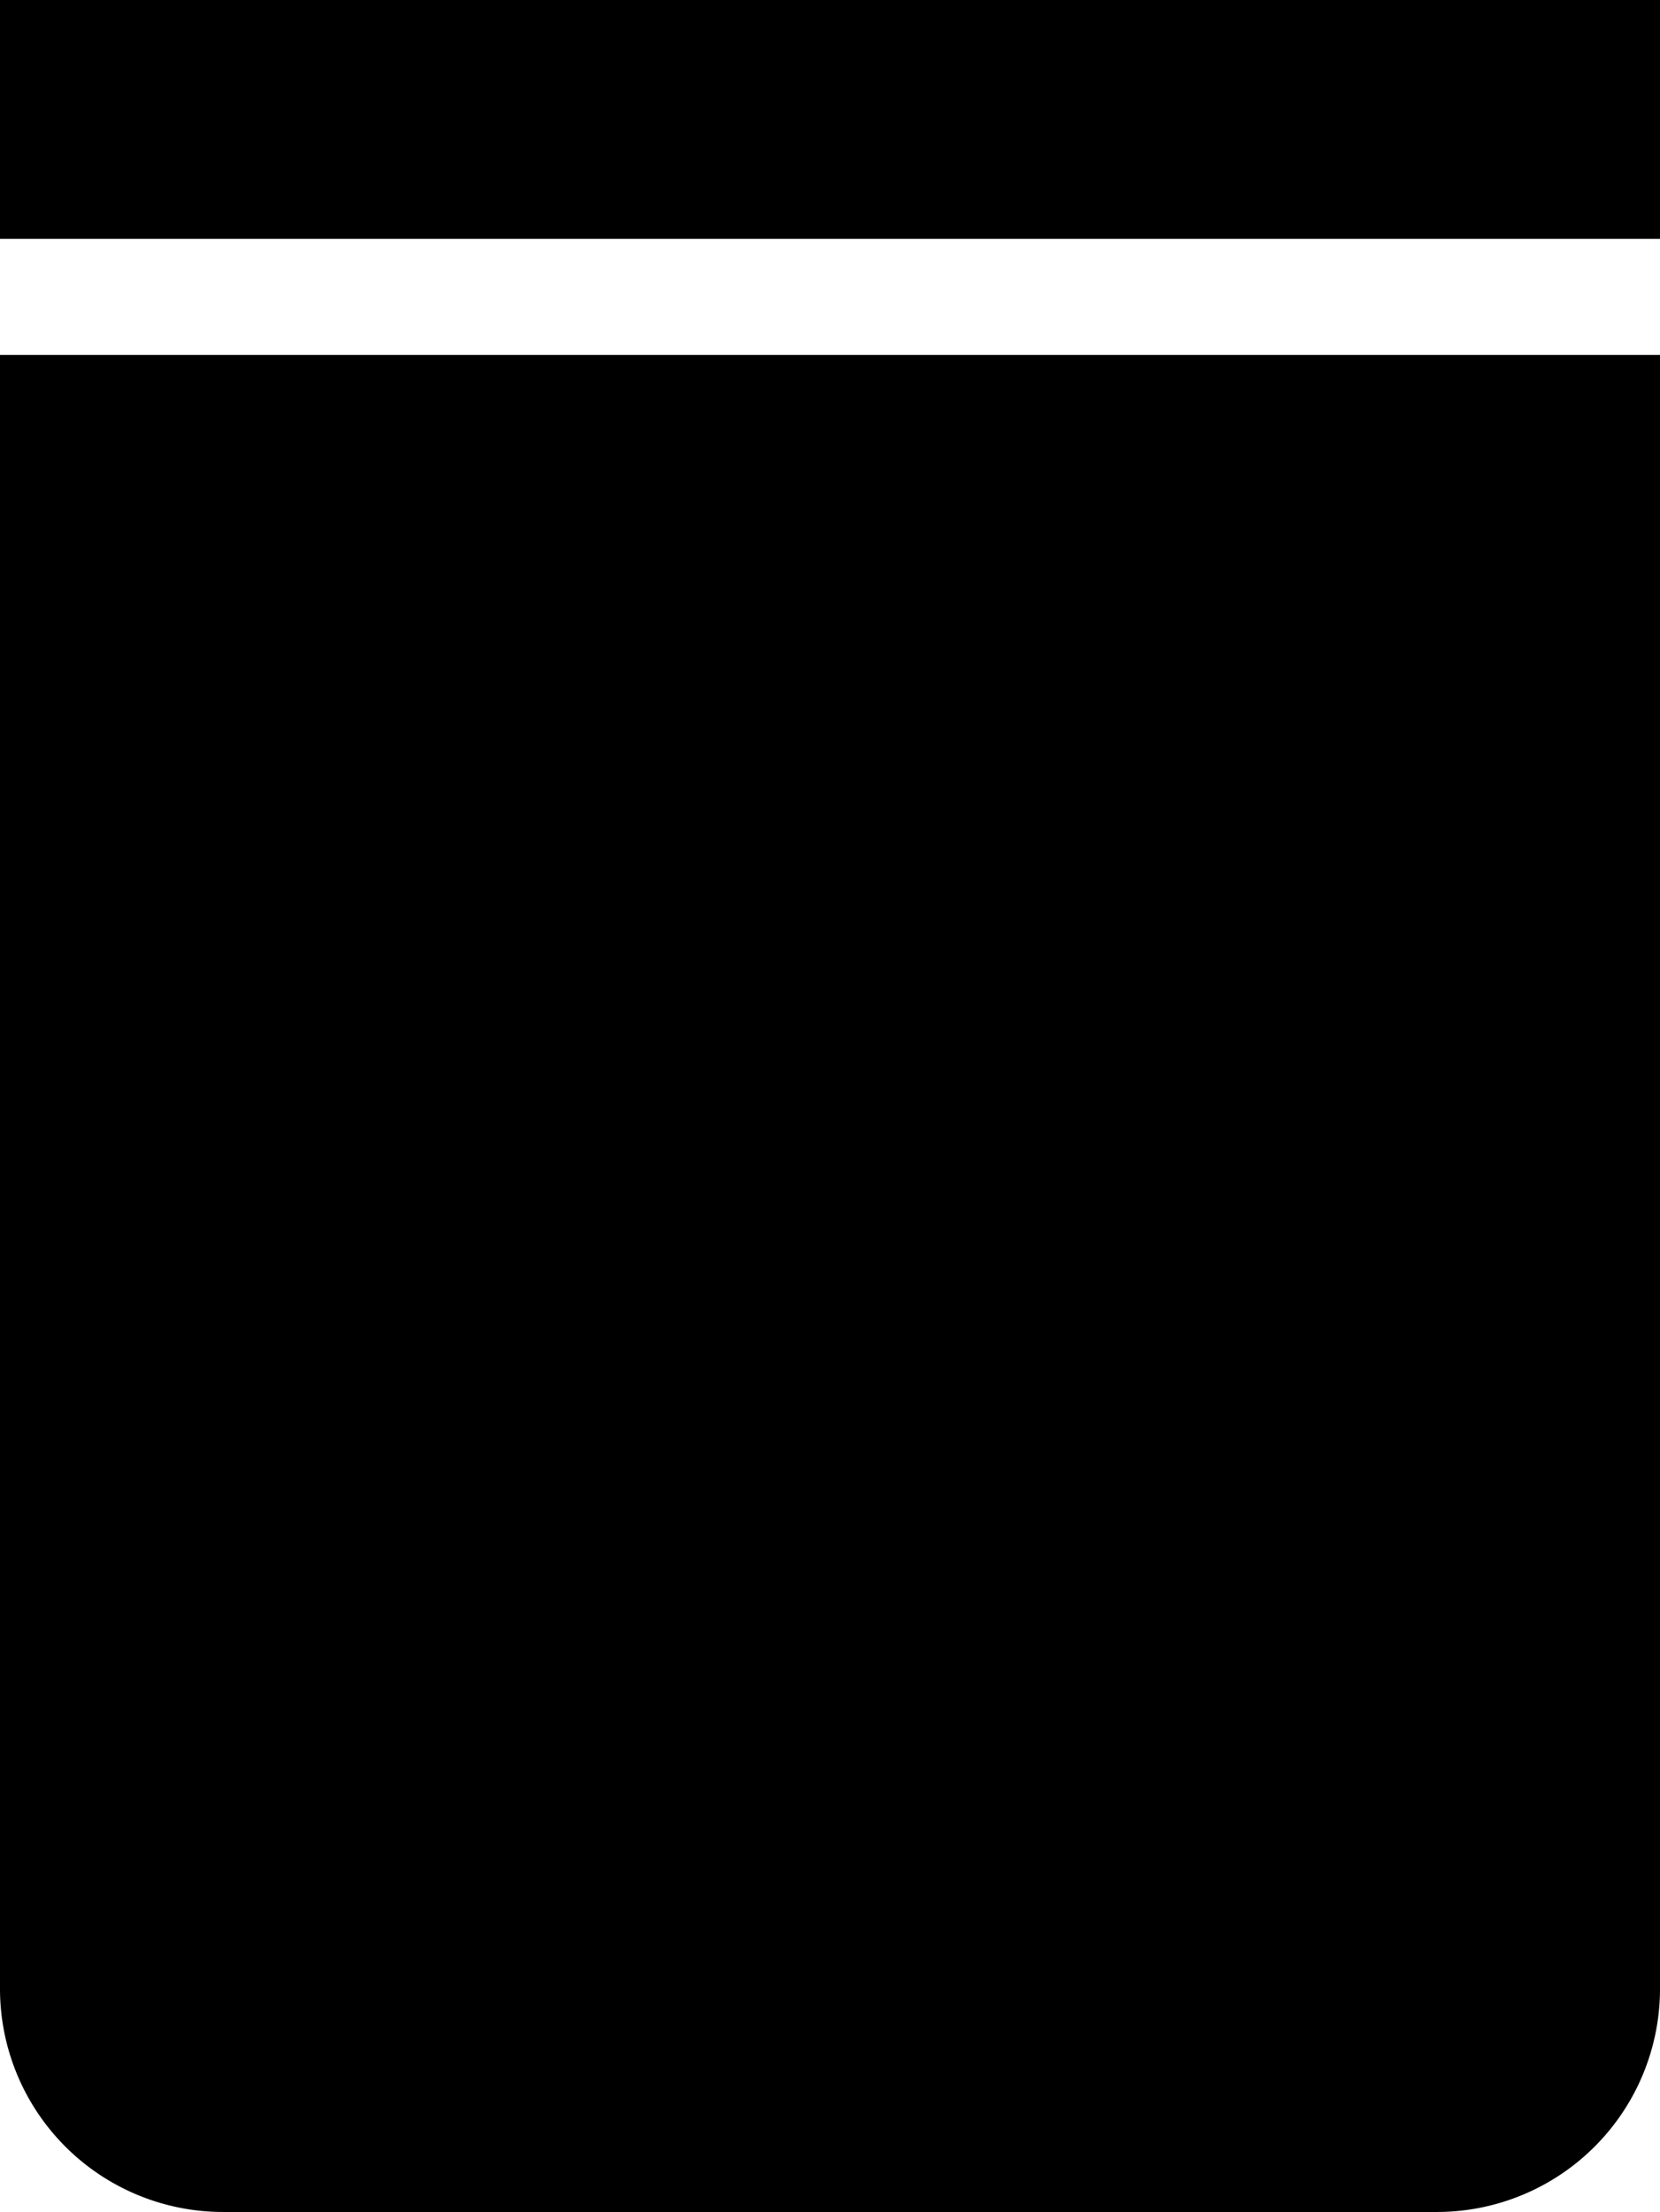 <?xml version="1.0" encoding="UTF-8"?> <svg xmlns="http://www.w3.org/2000/svg" viewBox="0 0 7.44 9.91"> <title>Ресурс 235</title> <g id="Слой_2" data-name="Слой 2"> <g id="Слой_1-2" data-name="Слой 1"> <rect width="7.44" height="1.07"></rect> <path d="M6.44,9.91H1a1,1,0,0,1-1-1V1.59H7.44V8.91a1,1,0,0,1-1,1"></path> </g> </g> </svg> 